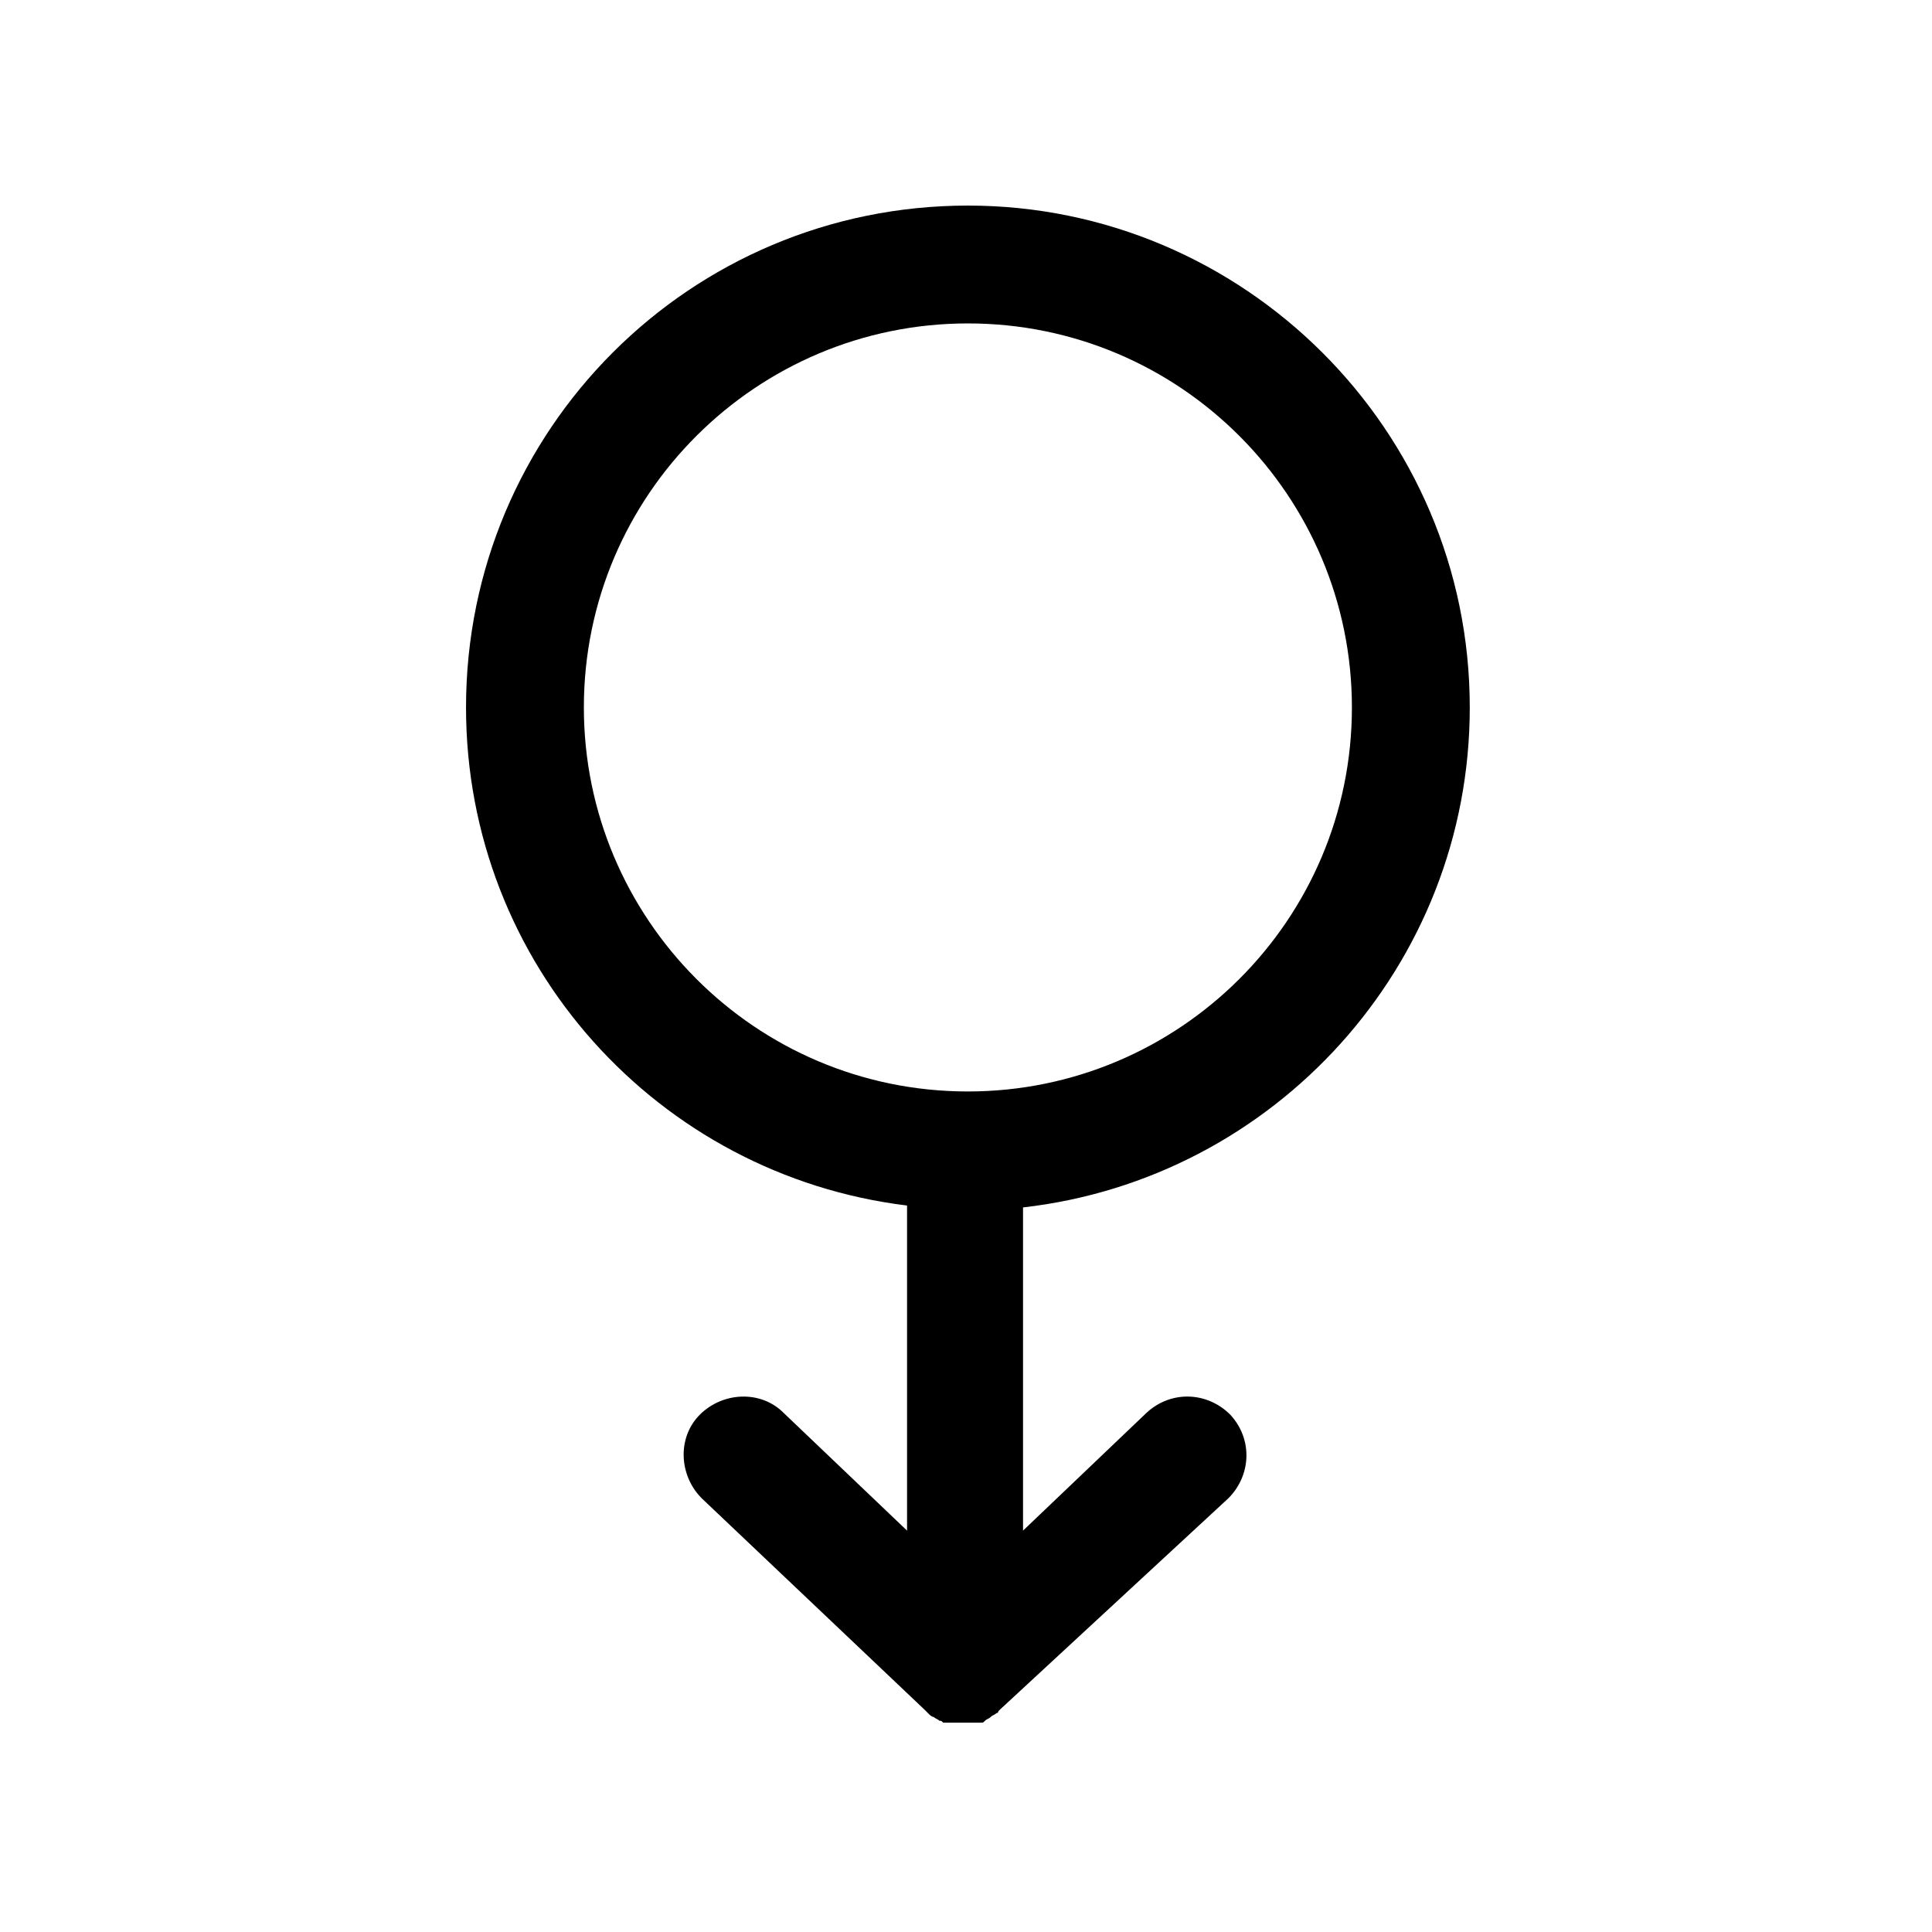 <?xml version="1.0" encoding="UTF-8"?>
<!-- Uploaded to: SVG Repo, www.svgrepo.com, Generator: SVG Repo Mixer Tools -->
<svg fill="#000000" width="800px" height="800px" version="1.1" viewBox="144 144 512 512" xmlns="http://www.w3.org/2000/svg">
 <path d="m400.5 198.48c-73.555 0-133 59.449-133 133 0 68.016 50.883 123.94 116.88 132v86.152l-32.746-31.234c-6.047-6.047-16.121-5.543-22.168 0.504s-5.543 16.121 0.504 22.168l58.945 55.922 1.008 1.008c0.504 0.504 1.008 1.008 1.512 1.008 0.504 0.504 1.008 0.504 1.512 1.008 0.504 0 0.504 0 1.008 0.504h0.504 1.008 0.504 1.008 0.504 1.512 1.512 0.504 1.008 0.504 1.008 0.504c0.504 0 0.504 0 1.008-0.504 0.504-0.504 1.008-0.504 1.512-1.008 0.504-0.504 1.008-0.504 1.512-1.008 0 0 0.504 0 0.504-0.504l0.504-0.504 60.449-55.926c6.047-6.047 6.551-15.617 0.504-22.168-6.047-6.047-15.617-6.551-22.168-0.504l-32.746 31.234v-85.648c66.504-7.555 118.39-63.98 118.39-132.5 0-73.555-59.953-133-133-133zm0 234.77c-56.426 0-101.77-45.848-101.77-101.77 0-56.426 45.848-101.77 101.77-101.77 56.426 0 101.77 45.848 101.77 101.77 0 56.426-45.848 101.77-101.77 101.77z"/>
</svg>